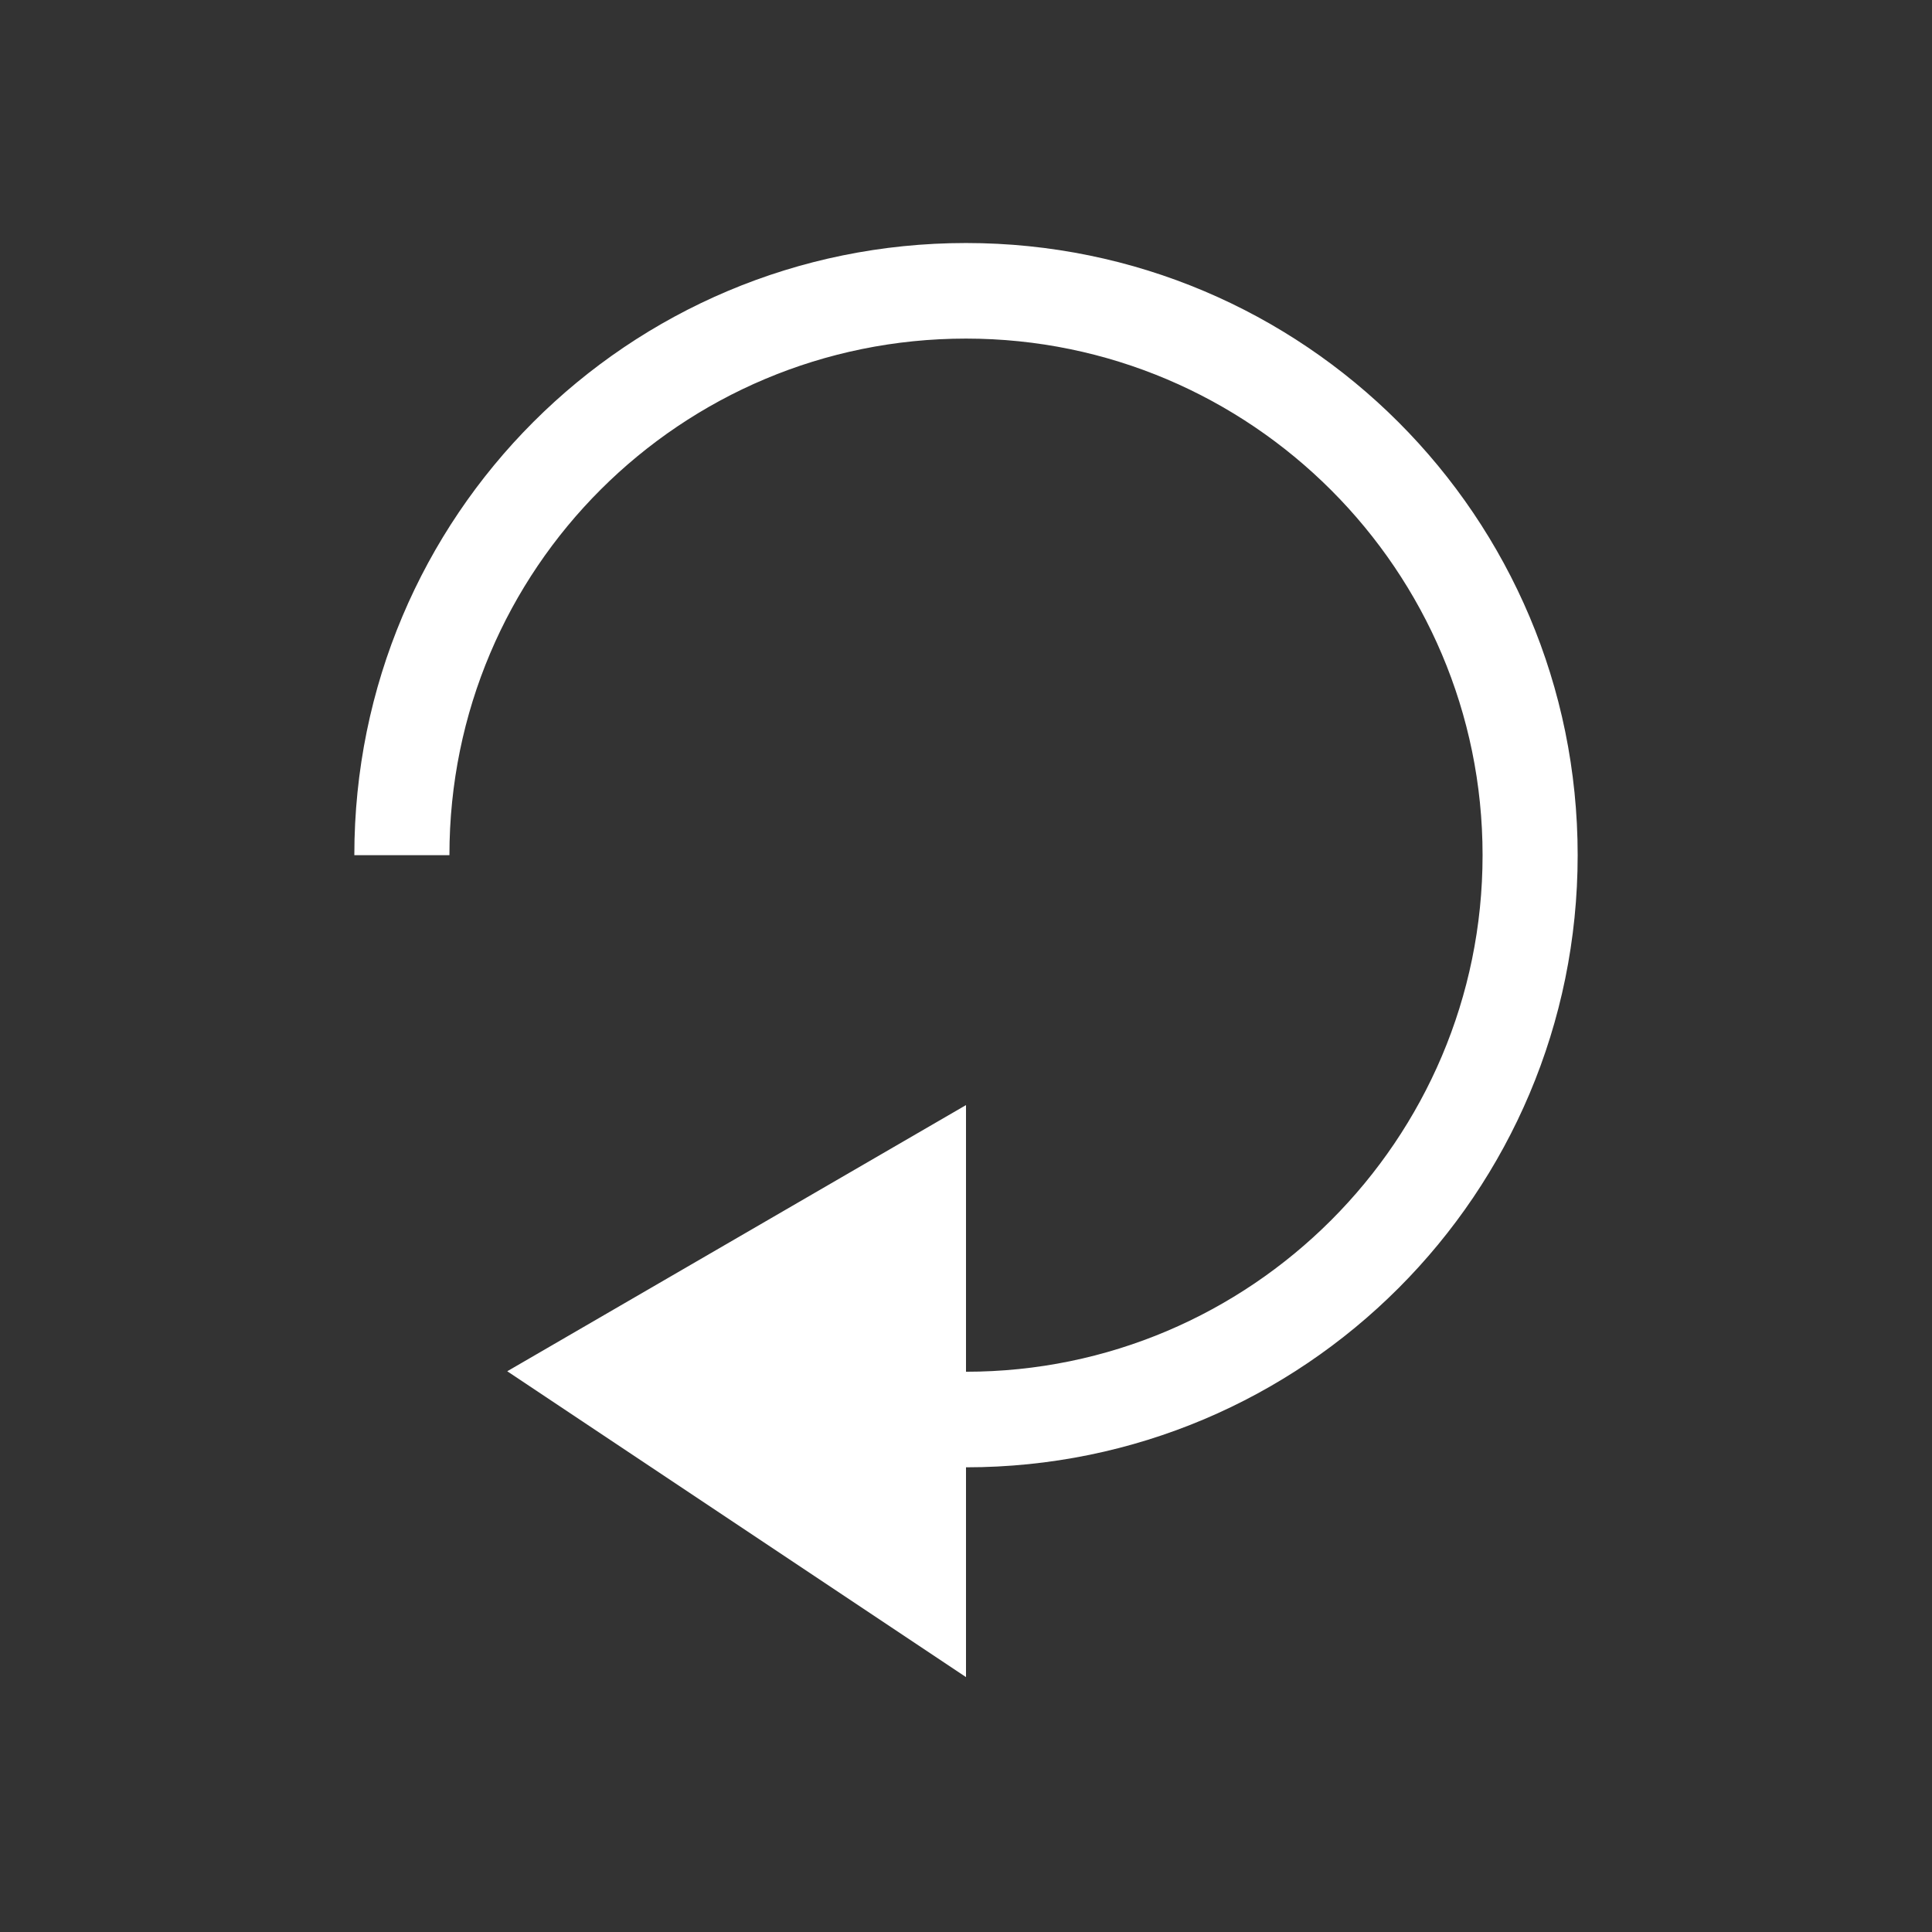 <svg class="svg-icon" style="width: 1em; height: 1em;vertical-align: middle;fill: #fff;overflow: hidden;" viewBox="0 0 1024 1024" version="1.1" xmlns="http://www.w3.org/2000/svg"><rect x="0" y="0" width="1024" height="1024" fill="#333333" stroke="none"/><path d="M512 128.805c179.068 0 324.197 145.129 324.197 324.451s-145.129 324.451-324.197 324.451L512 888.896l-243.148-162.099 243.148-141.077L512 727.051c150.954 0 273.795-122.84 273.795-273.795 0-150.954-122.84-273.795-273.795-273.795S238.205 301.289 238.205 453.256L187.803 453.256c0-179.828 145.129-324.451 324.197-324.451z"  /></svg>